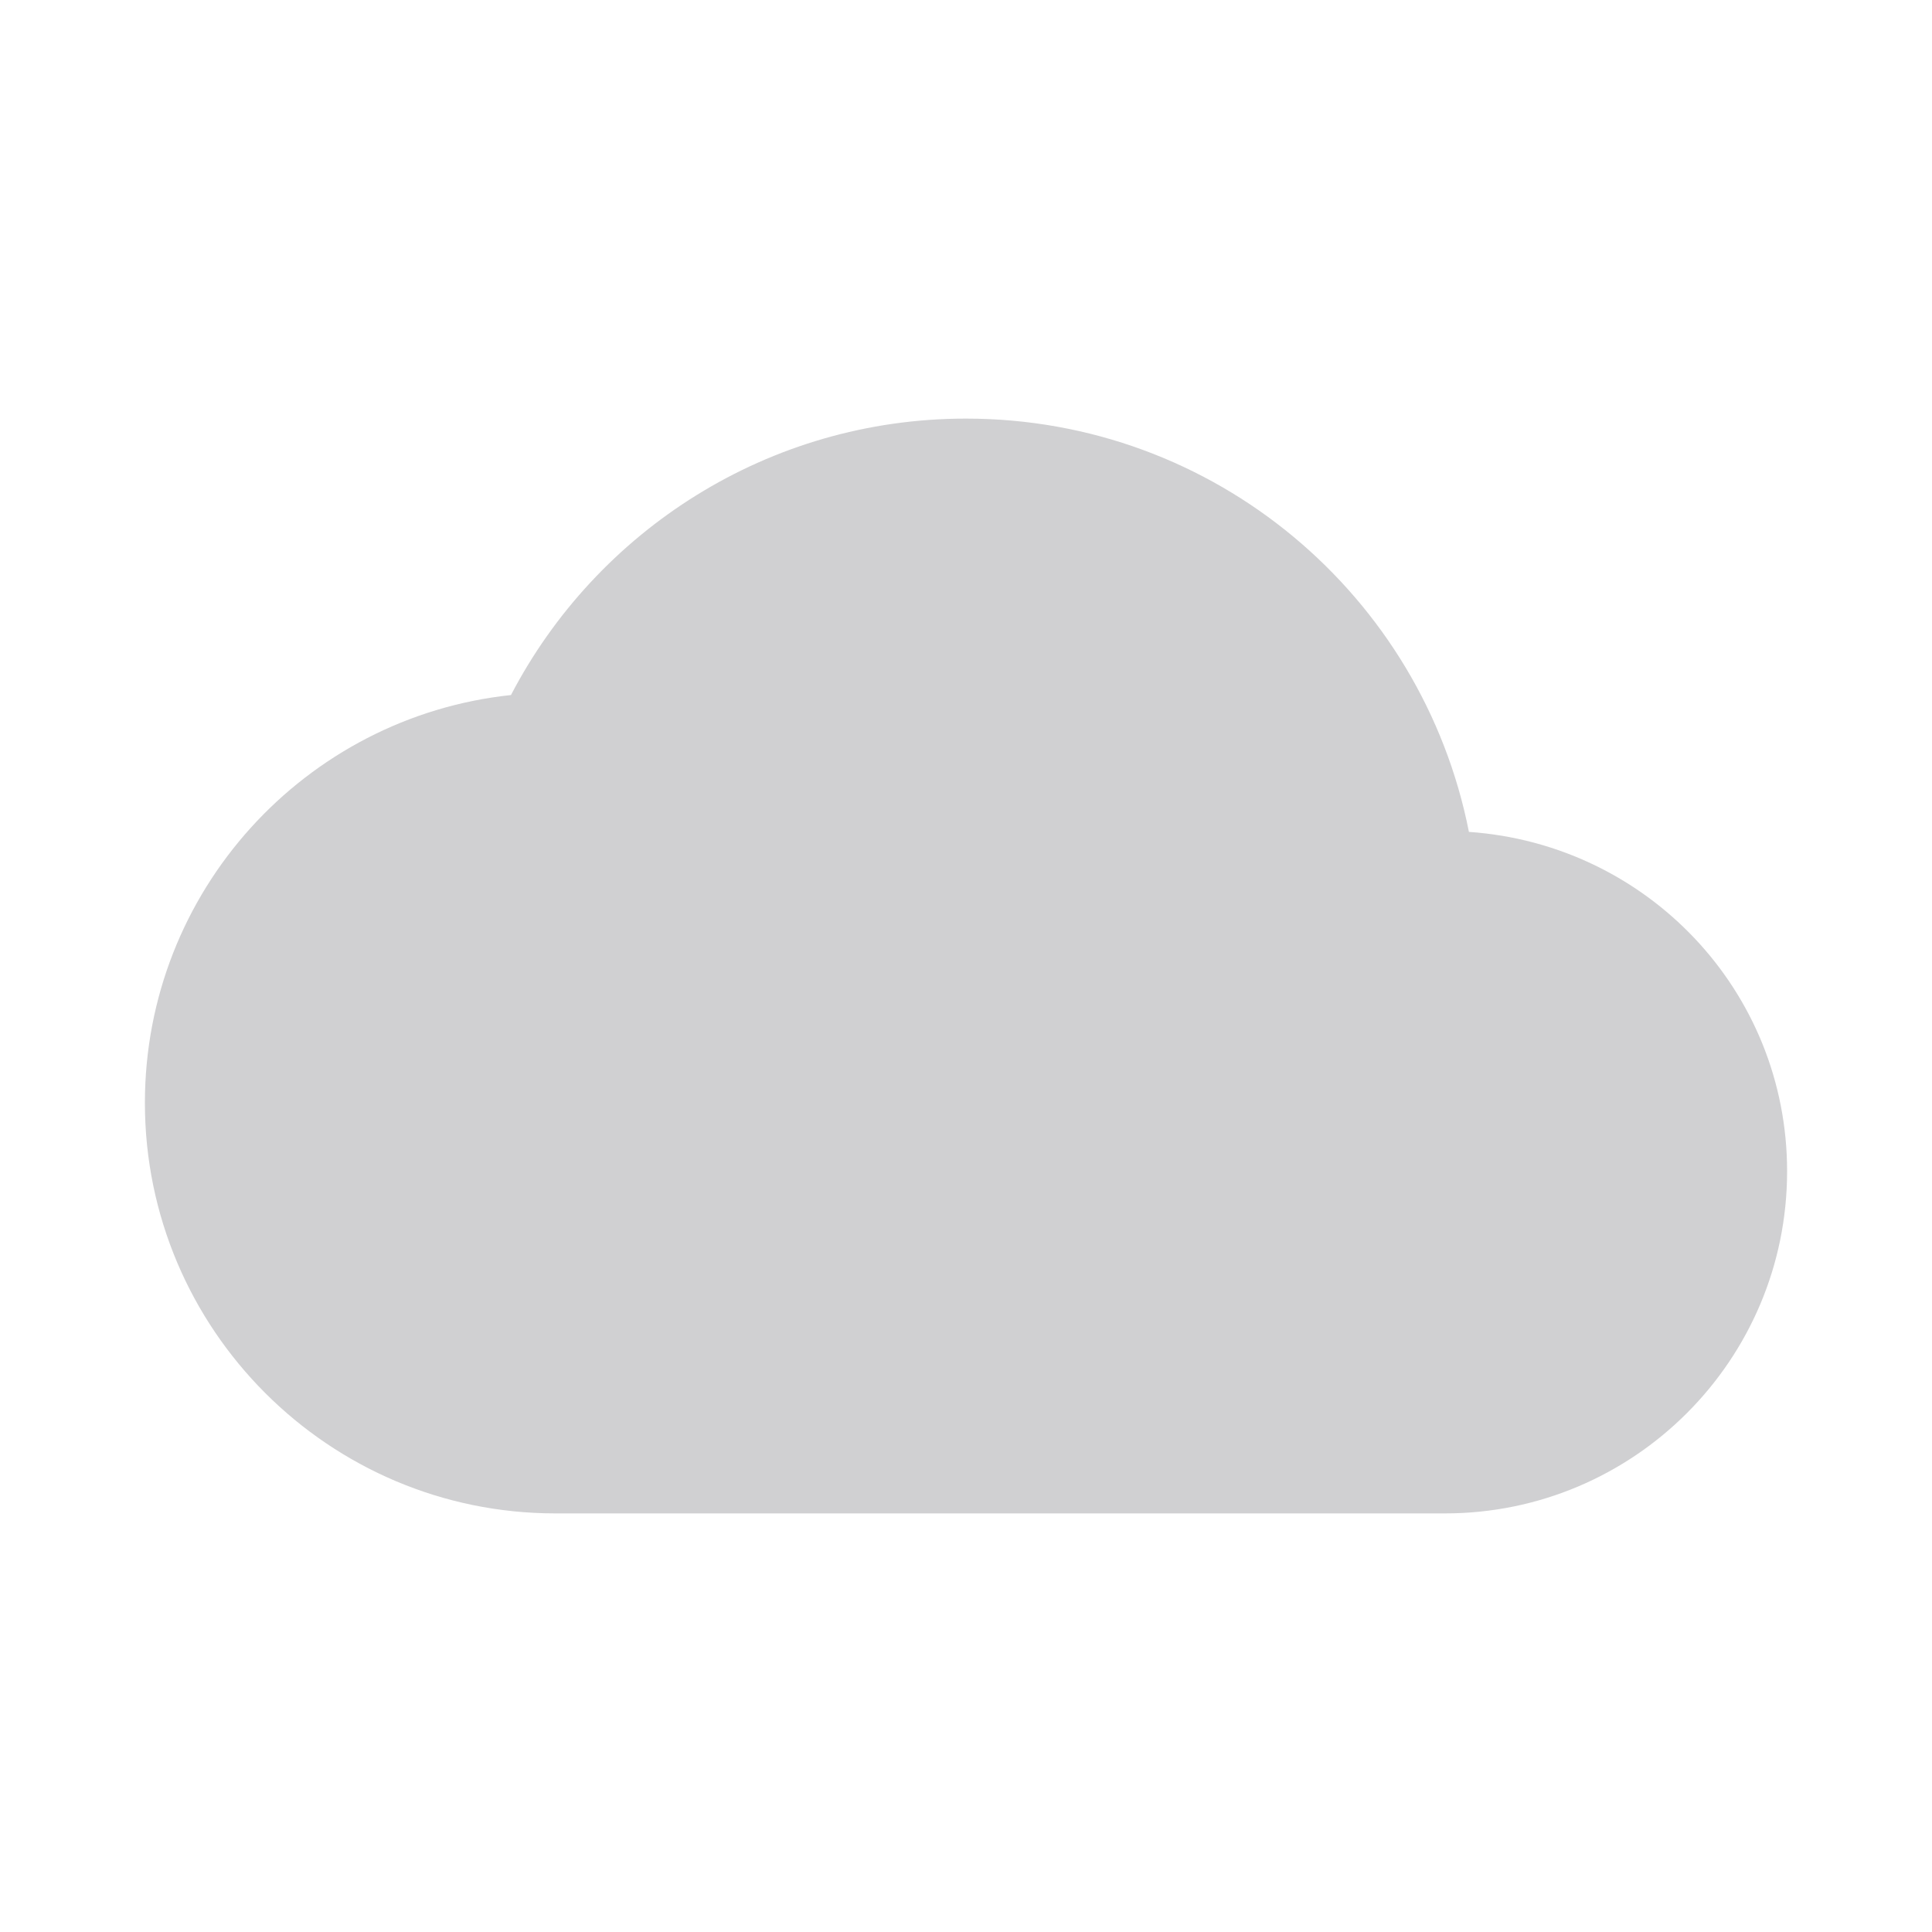 <?xml version="1.0" encoding="UTF-8" standalone="no"?>
<svg width="200px" height="200px" viewBox="0 0 200 200" version="1.1" xmlns="http://www.w3.org/2000/svg" xmlns:xlink="http://www.w3.org/1999/xlink">
    <!-- Generator: Sketch 40.3 (33839) - http://www.bohemiancoding.com/sketch -->
    <title>58 - Settings</title>
    <desc>Created with Sketch.</desc>
    <defs></defs>
    <g id="Page-1" stroke="none" stroke-width="1" fill="none" fill-rule="evenodd">
        <g id="58---Settings" fill="#D0D0D2">
            <g id="ic_cloud_black_24px" transform="translate(15, 43)">
                <path d="M137.062,43.117 C132.246,18.679 110.783,0.333 85,0.333 C64.529,0.333 46.75,11.95 37.896,28.95 C16.575,31.217 0,49.279 0,71.167 C0,94.612 19.054,113.667 42.5,113.667 L134.583,113.667 C154.133,113.667 170,97.8 170,78.25 C170,59.55 155.479,44.392 137.062,43.117 L137.062,43.117 Z" id="Shape"></path>
            </g>
        </g>
    </g>
</svg>